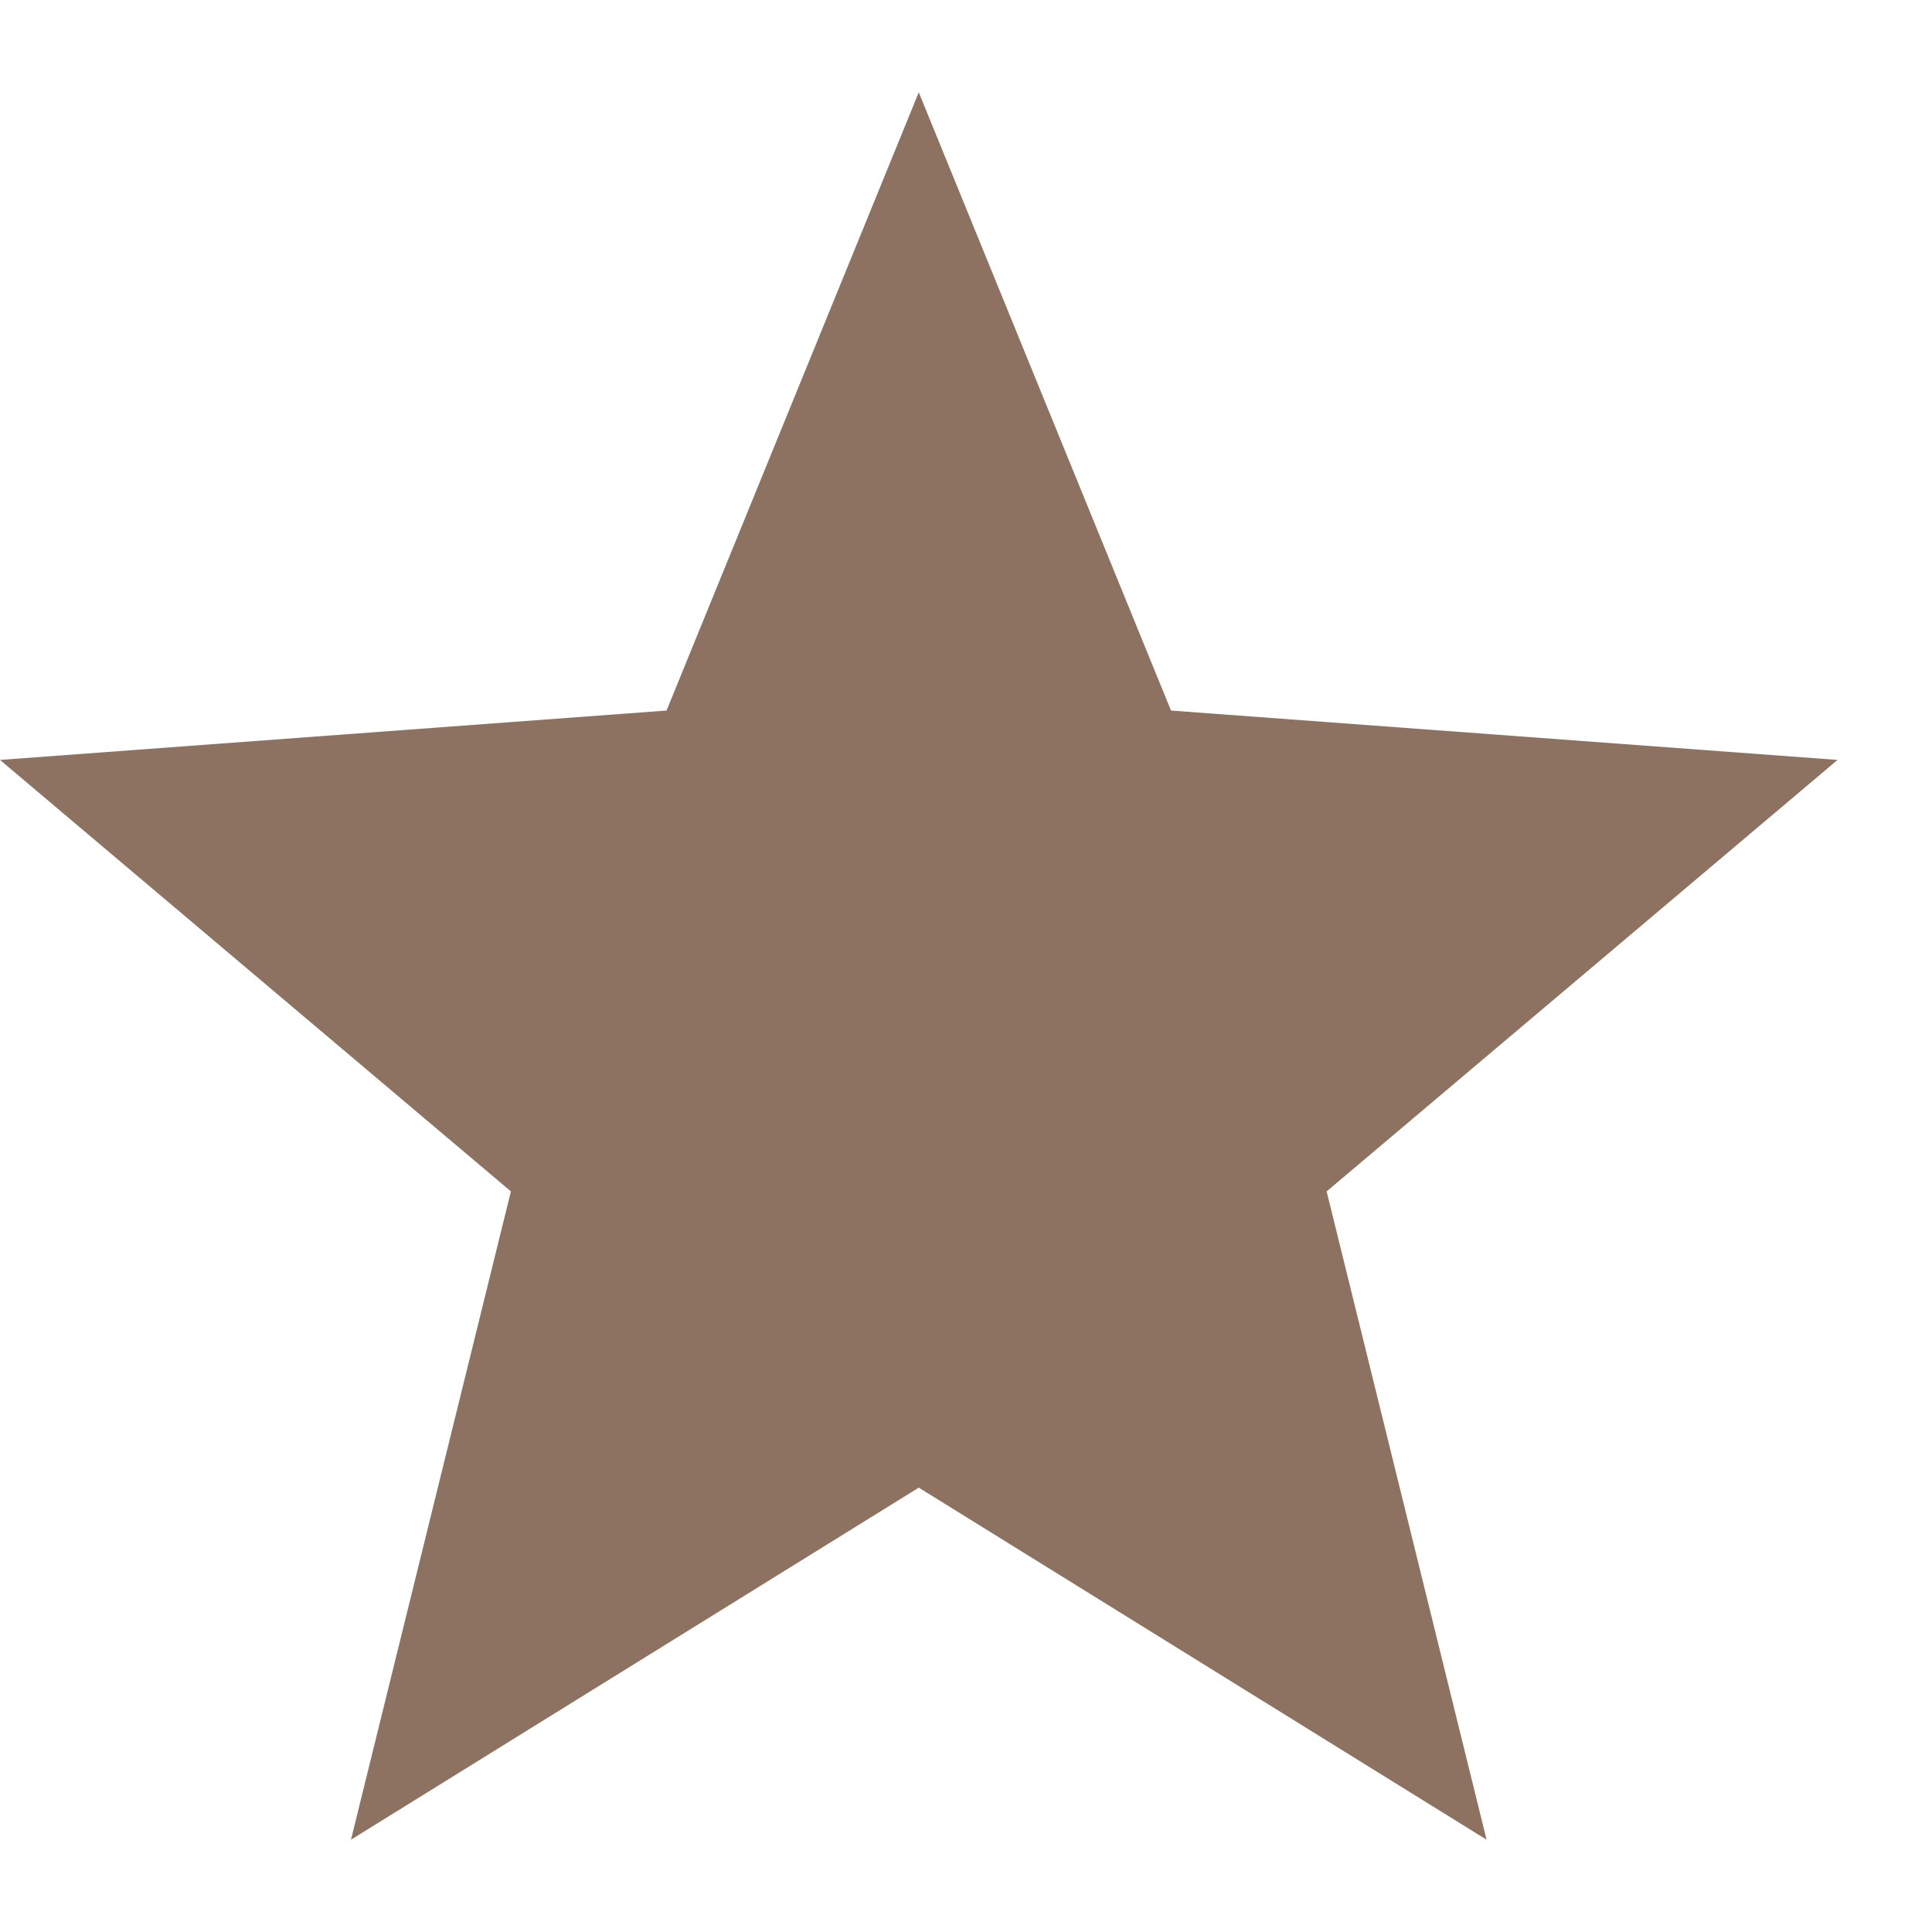 <?xml version="1.0" encoding="UTF-8"?> <svg xmlns="http://www.w3.org/2000/svg" fill="none" height="18" viewBox="0 0 18 18" width="18"><path d="m8.56.86-2.35 5.76-6.21.46 4.76 4.02-1.49 6.04 5.29-3.28m0-13 2.35 5.76 6.21.46-4.76 4.02 1.49 6.04-5.29-3.28" fill="#8e7261"></path></svg> 